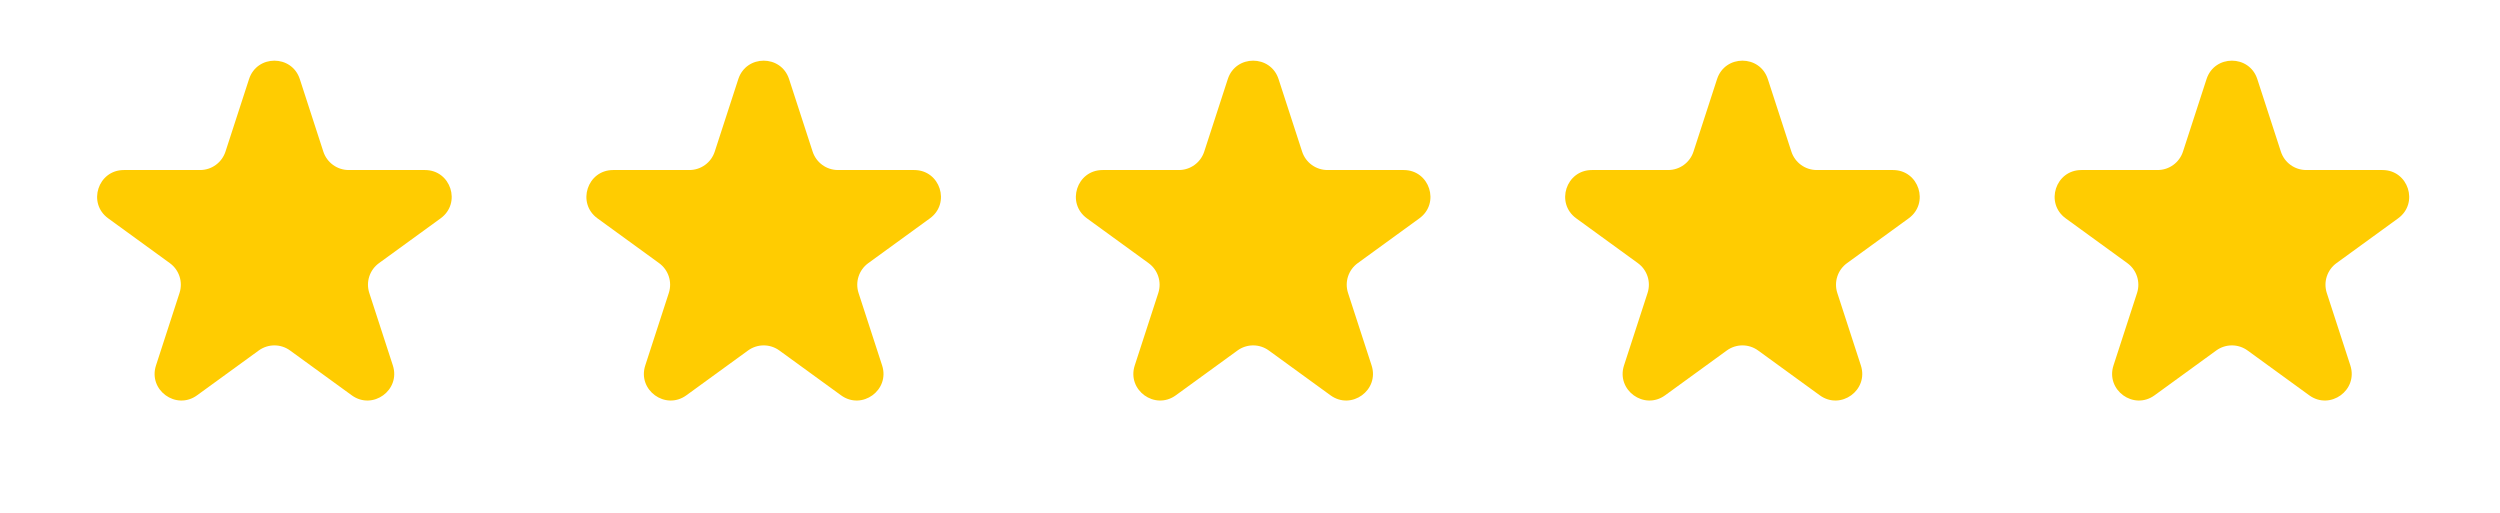 <svg width="78" height="16" viewBox="0 0 78 16" fill="none" xmlns="http://www.w3.org/2000/svg">
<path d="M7.77 2.468C8.019 1.701 9.104 1.701 9.354 2.468L10.088 4.73C10.2 5.073 10.52 5.305 10.88 5.305H13.259C14.066 5.305 14.401 6.337 13.748 6.812L11.824 8.21C11.532 8.422 11.41 8.797 11.522 9.141L12.257 11.402C12.506 12.17 11.628 12.808 10.975 12.334L9.051 10.936C8.759 10.723 8.364 10.723 8.072 10.936L6.148 12.334C5.495 12.808 4.617 12.17 4.867 11.402L5.601 9.141C5.713 8.797 5.591 8.422 5.299 8.21L3.375 6.812C2.722 6.337 3.058 5.305 3.864 5.305H6.243C6.603 5.305 6.923 5.073 7.035 4.73L7.77 2.468Z" fill="#FFCC01"/>
<path d="M23.035 2.468C23.285 1.701 24.37 1.701 24.619 2.468L25.354 4.73C25.466 5.073 25.785 5.305 26.146 5.305H28.524C29.331 5.305 29.666 6.337 29.014 6.812L27.09 8.21C26.798 8.422 26.676 8.797 26.787 9.141L27.522 11.402C27.771 12.17 26.893 12.808 26.241 12.334L24.317 10.936C24.025 10.723 23.63 10.723 23.338 10.936L21.414 12.334C20.761 12.808 19.883 12.17 20.132 11.402L20.867 9.141C20.979 8.797 20.856 8.422 20.564 8.21L18.64 6.812C17.988 6.337 18.323 5.305 19.13 5.305H21.508C21.869 5.305 22.189 5.073 22.3 4.73L23.035 2.468Z" fill="#FFCC01"/>
<path d="M38.307 2.468C38.556 1.701 39.641 1.701 39.891 2.468L40.626 4.73C40.737 5.073 41.057 5.305 41.418 5.305H43.796C44.603 5.305 44.938 6.337 44.285 6.812L42.361 8.21C42.069 8.422 41.947 8.797 42.059 9.141L42.794 11.402C43.043 12.17 42.165 12.808 41.512 12.334L39.588 10.936C39.296 10.723 38.901 10.723 38.609 10.936L36.685 12.334C36.032 12.808 35.154 12.17 35.404 11.402L36.139 9.141C36.25 8.797 36.128 8.422 35.836 8.21L33.912 6.812C33.259 6.337 33.595 5.305 34.401 5.305H36.78C37.141 5.305 37.46 5.073 37.572 4.73L38.307 2.468Z" fill="#FFCC01"/>
<path d="M53.572 2.468C53.822 1.701 54.907 1.701 55.156 2.468L55.891 4.73C56.003 5.073 56.322 5.305 56.683 5.305H59.062C59.868 5.305 60.204 6.337 59.551 6.812L57.627 8.21C57.335 8.422 57.213 8.797 57.324 9.141L58.059 11.402C58.309 12.17 57.431 12.808 56.778 12.334L54.854 10.936C54.562 10.723 54.167 10.723 53.875 10.936L51.951 12.334C51.298 12.808 50.42 12.17 50.669 11.402L51.404 9.141C51.516 8.797 51.394 8.422 51.102 8.21L49.178 6.812C48.525 6.337 48.86 5.305 49.667 5.305H52.045C52.406 5.305 52.726 5.073 52.837 4.73L53.572 2.468Z" fill="#FFCC01"/>
<path d="M68.844 2.468C69.093 1.701 70.178 1.701 70.428 2.468L71.163 4.73C71.274 5.073 71.594 5.305 71.955 5.305H74.333C75.14 5.305 75.475 6.337 74.822 6.812L72.898 8.21C72.607 8.422 72.484 8.797 72.596 9.141L73.331 11.402C73.58 12.17 72.702 12.808 72.049 12.334L70.125 10.936C69.833 10.723 69.438 10.723 69.146 10.936L67.222 12.334C66.57 12.808 65.692 12.17 65.941 11.402L66.676 9.141C66.787 8.797 66.665 8.422 66.373 8.21L64.449 6.812C63.797 6.337 64.132 5.305 64.939 5.305H67.317C67.678 5.305 67.997 5.073 68.109 4.73L68.844 2.468Z" fill="#FFCC01"/>
</svg>
